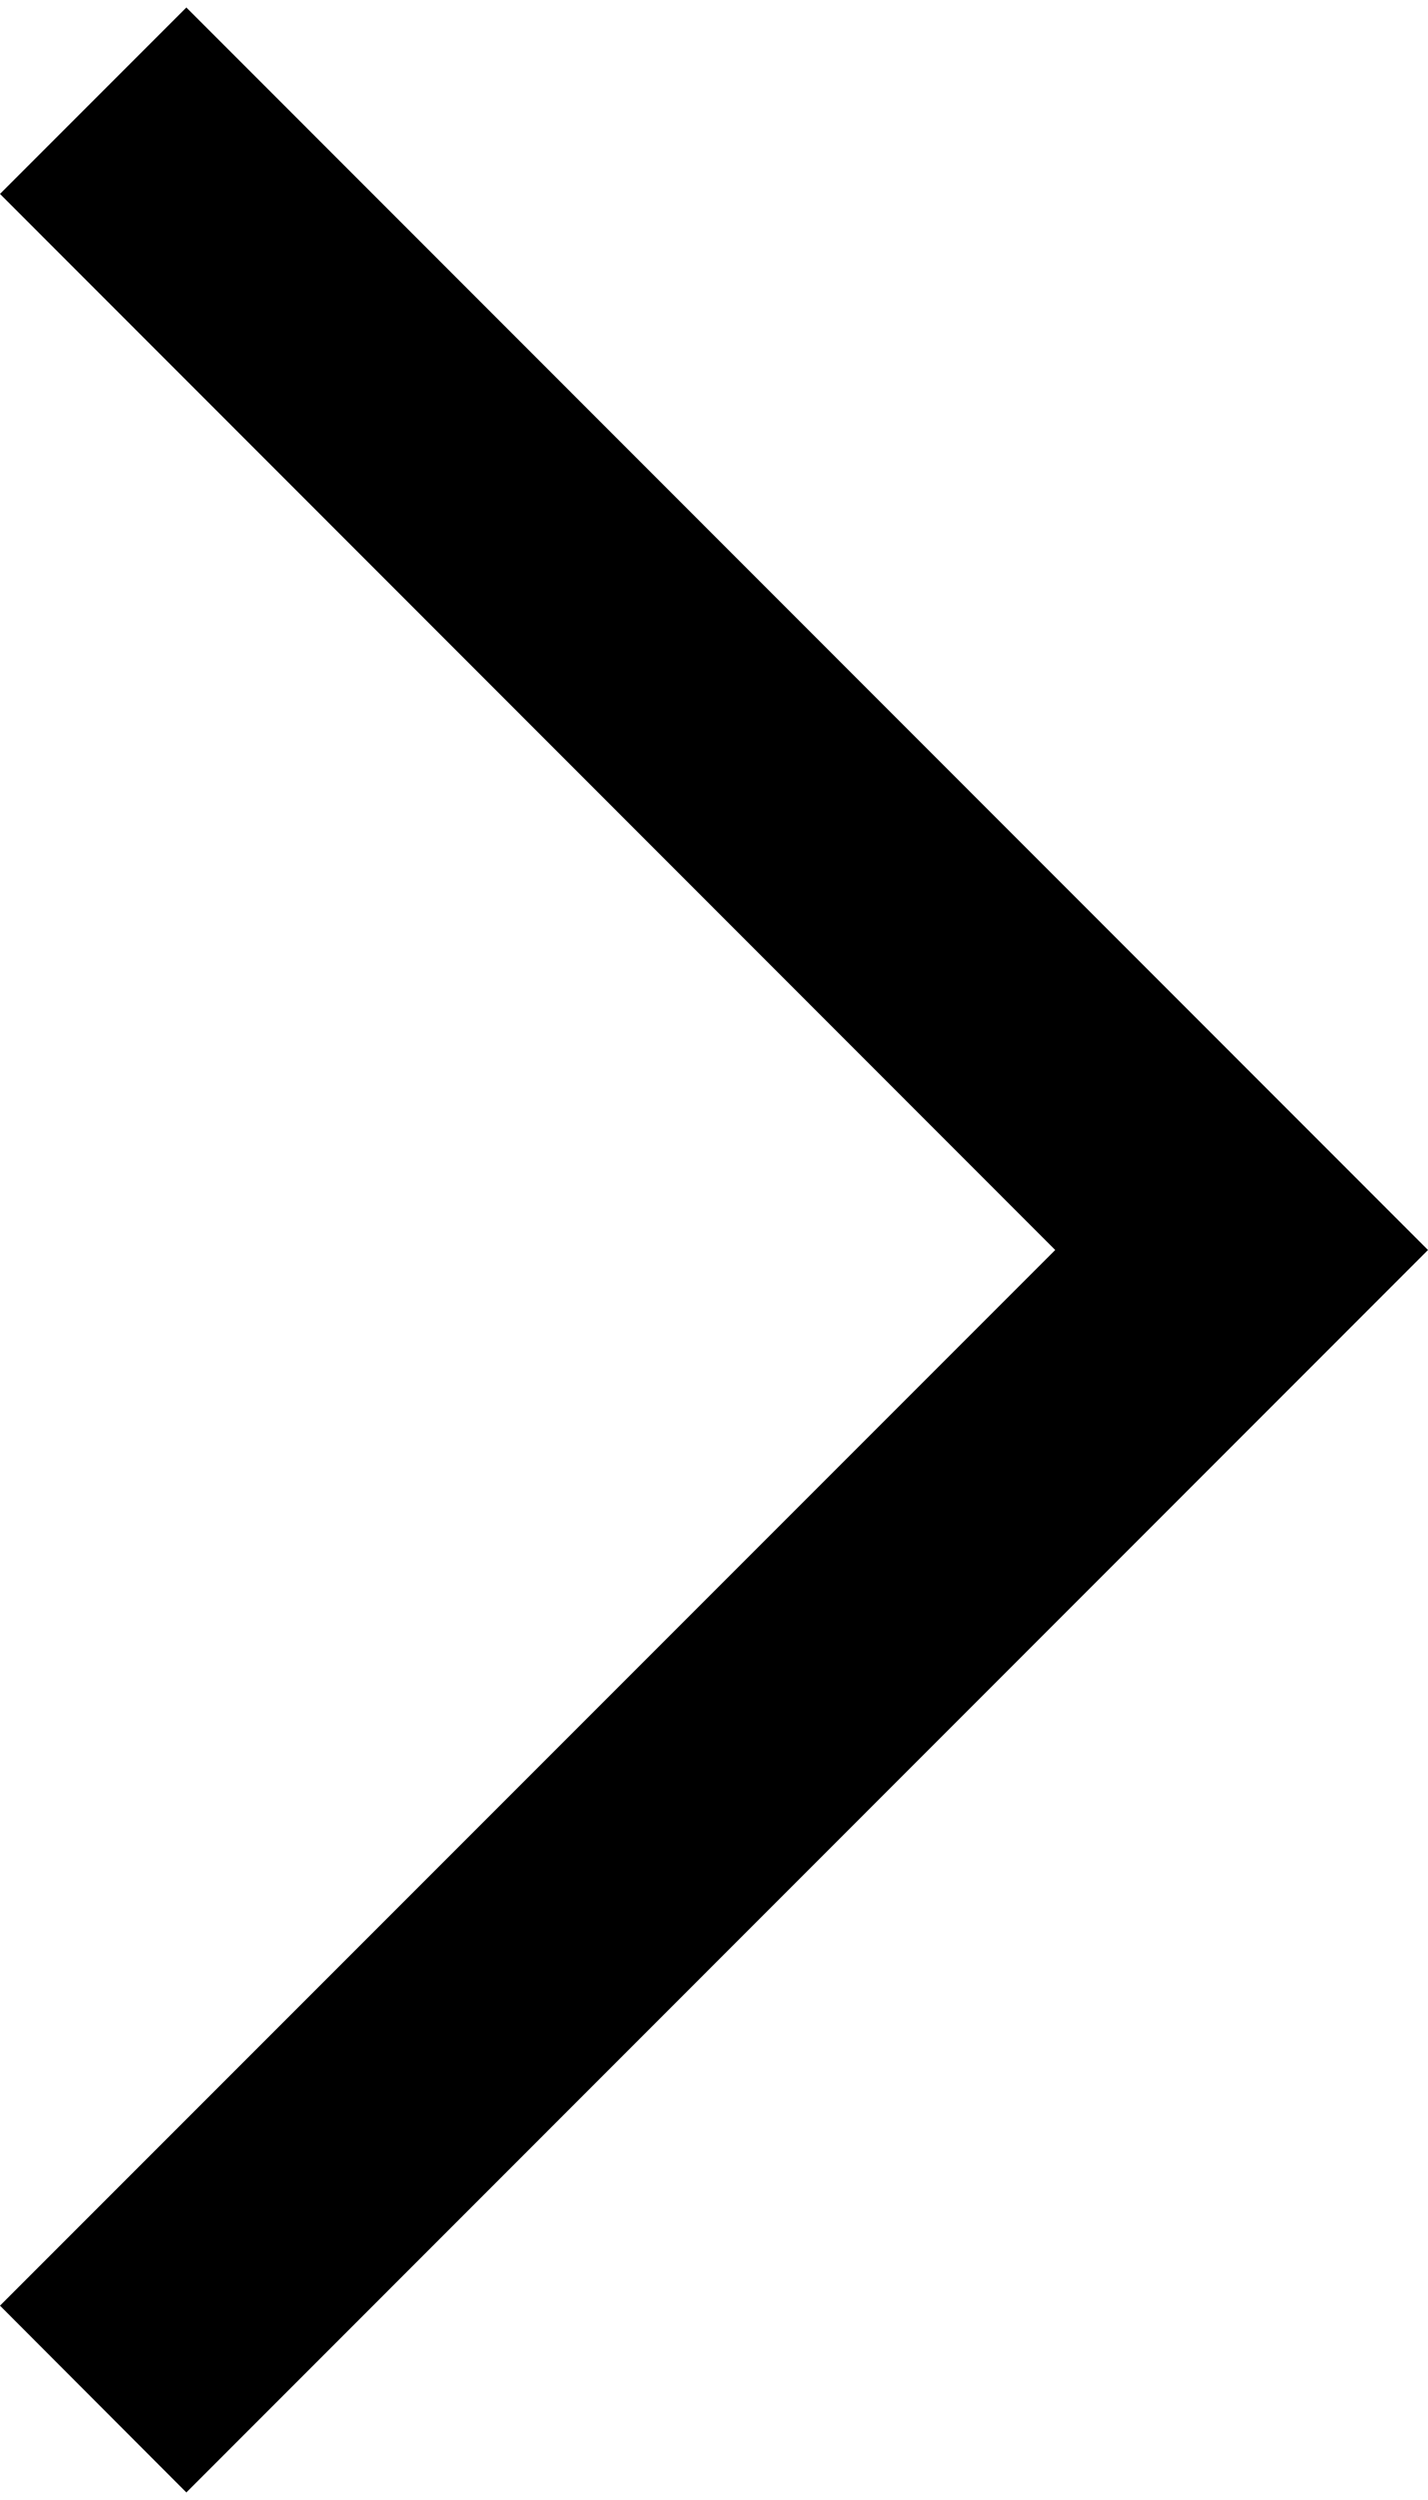 <svg xmlns="http://www.w3.org/2000/svg" xmlns:xlink="http://www.w3.org/1999/xlink" id="Layer_1" x="0px" y="0px" width="24px" height="42px" viewBox="0 0 24 42" xml:space="preserve"><polygon points="3.132,41.873 0,38.735 17.735,21 0,3.258 3.132,0.126 24,21 "></polygon></svg>